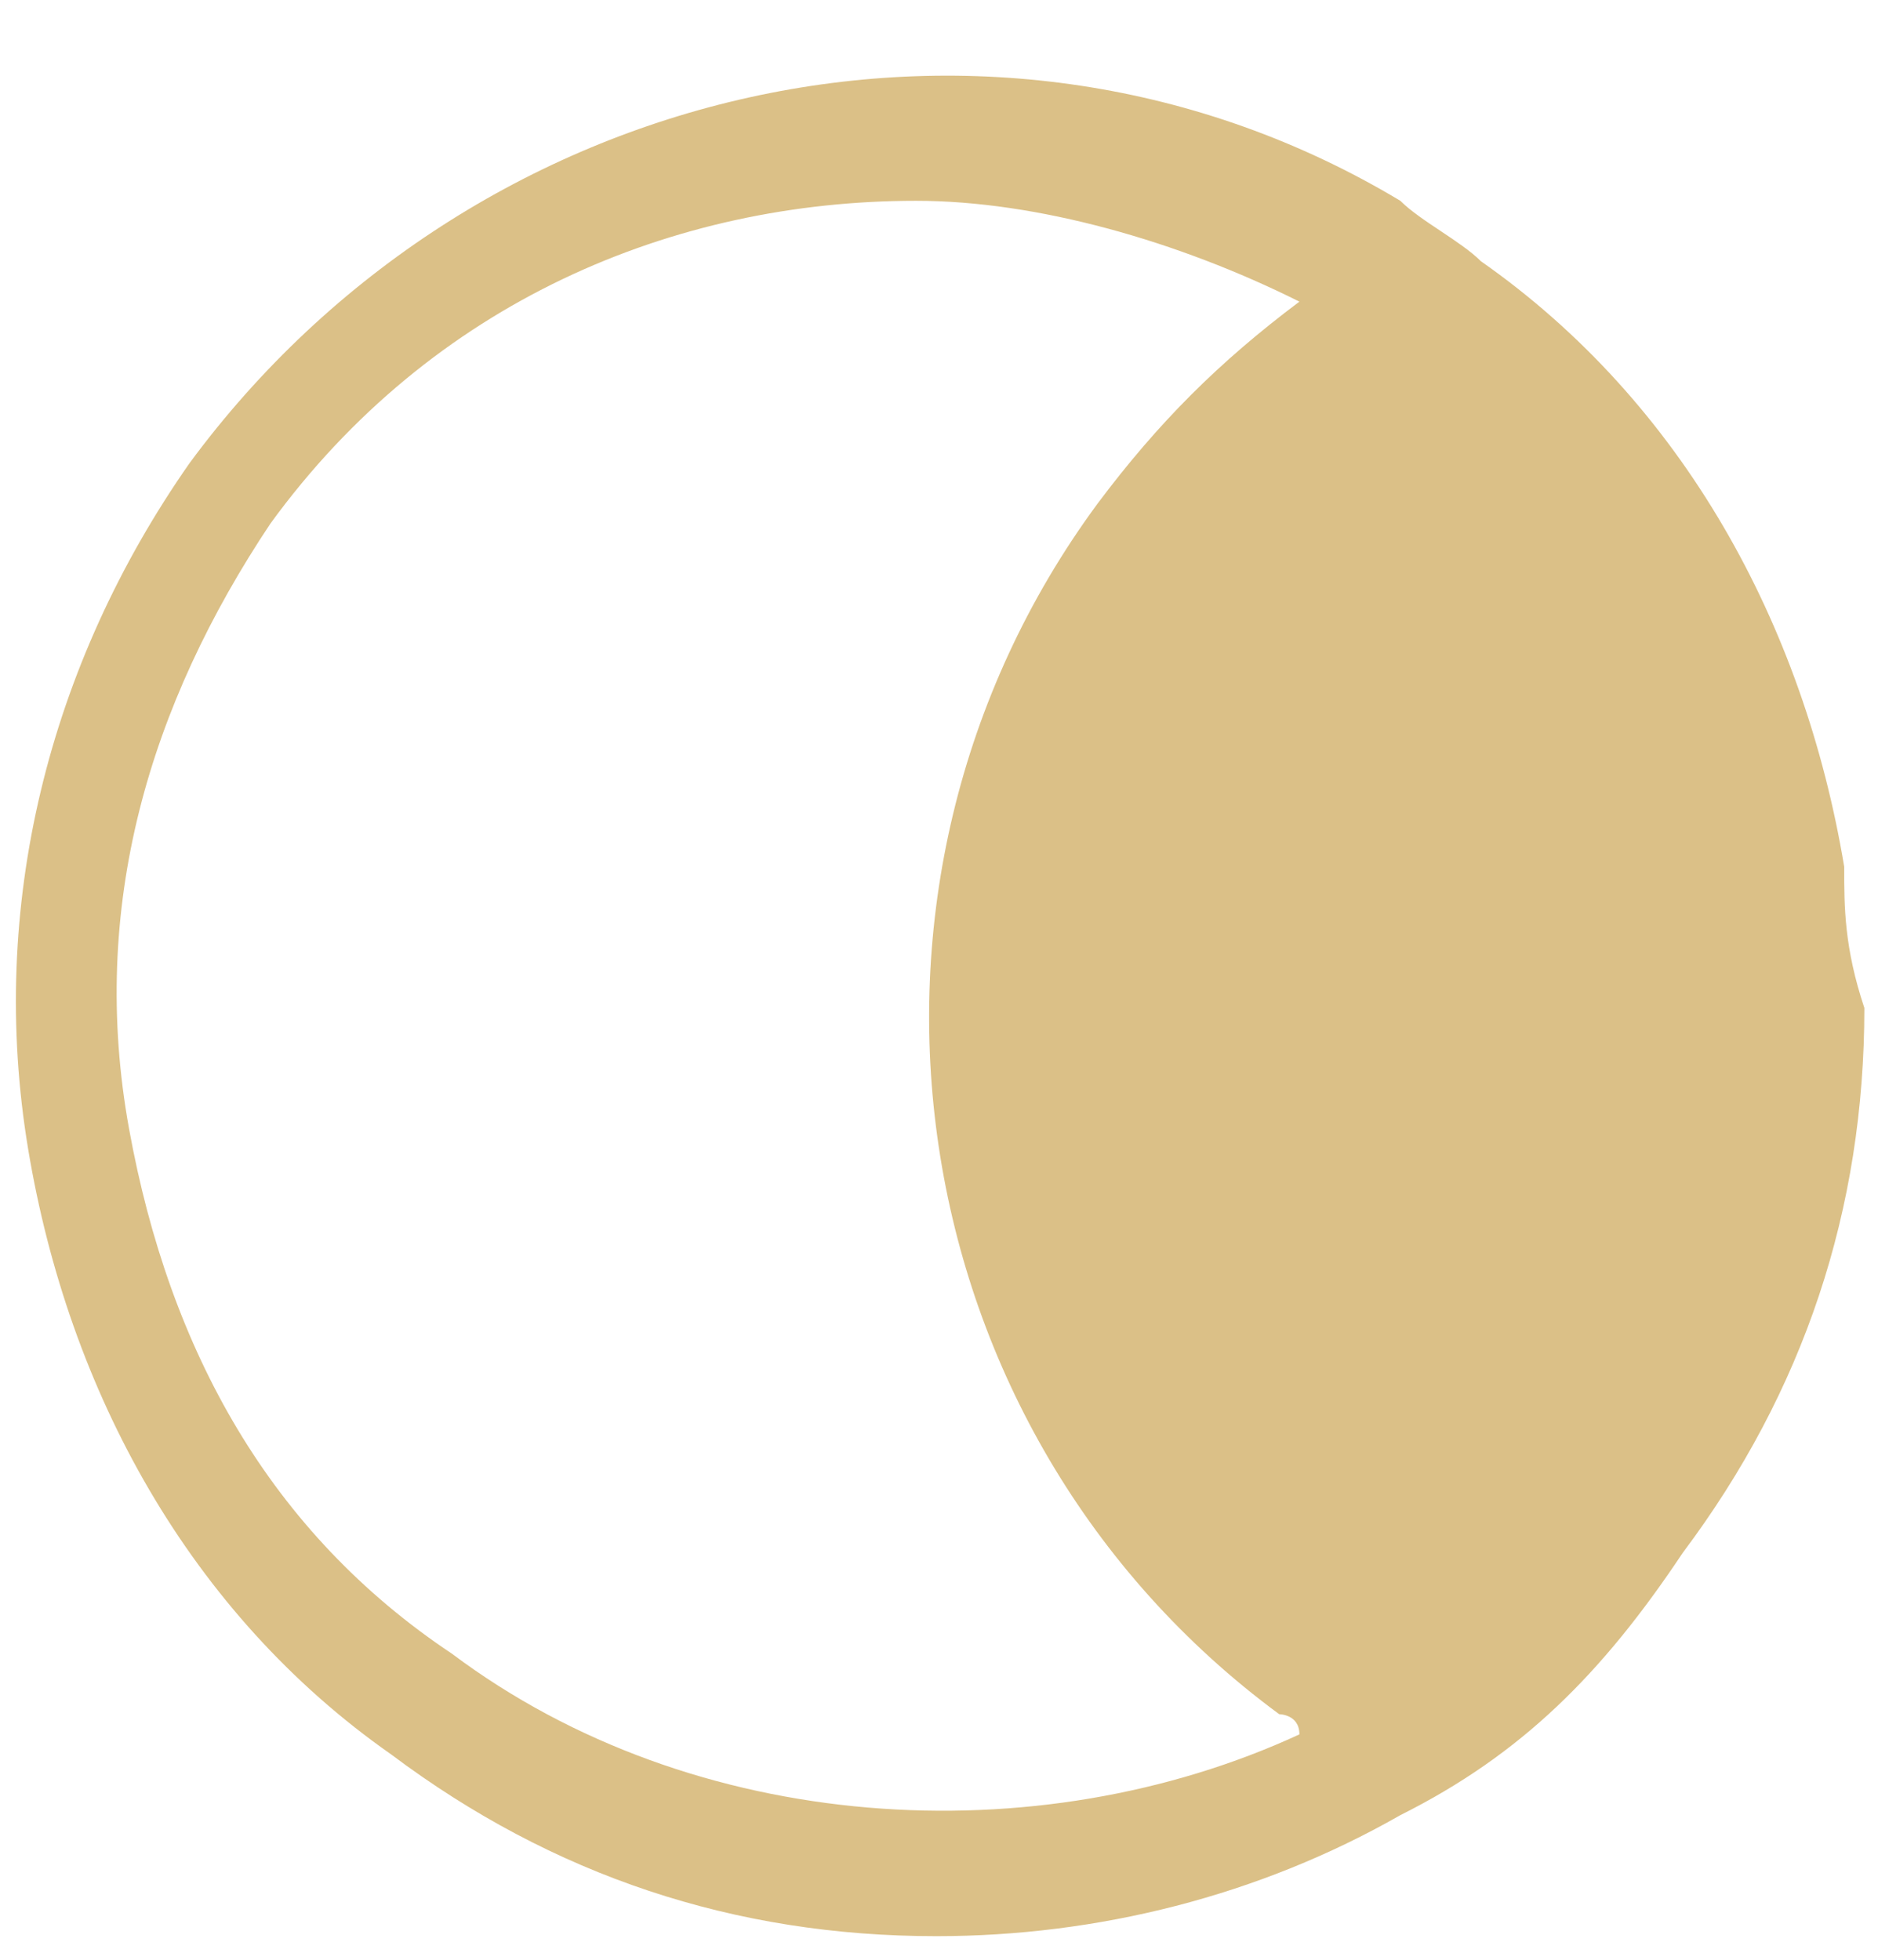 <?xml version="1.0" encoding="UTF-8"?> <svg xmlns="http://www.w3.org/2000/svg" width="23" height="24" viewBox="0 0 23 24" fill="none"> <path d="M22.586 10.614C22.092 7.648 20.609 4.93 18.138 3.2C17.891 2.953 17.397 2.706 17.15 2.459C12.207 -0.507 5.782 0.976 2.322 5.671C0.592 8.143 -0.149 11.108 0.345 14.074C0.839 17.039 2.322 19.758 4.793 21.487C6.77 22.97 8.994 23.711 11.466 23.711C13.443 23.711 15.42 23.217 17.15 22.229C18.632 21.487 19.621 20.499 20.609 19.016C22.092 17.039 22.833 14.815 22.833 12.344C22.586 11.602 22.586 11.108 22.586 10.614ZM5.535 20.252C3.311 18.769 2.075 16.545 1.581 13.826C1.087 11.108 1.828 8.637 3.311 6.413C5.288 3.694 8.253 2.459 11.219 2.459C12.701 2.459 14.431 2.953 15.914 3.694C14.925 4.436 14.184 5.177 13.443 6.166C9.983 10.861 10.972 17.533 15.667 20.993C15.667 20.993 15.914 20.993 15.914 21.24C12.701 22.723 8.5 22.476 5.535 20.252Z" fill="#DBC087"></path> </svg> 